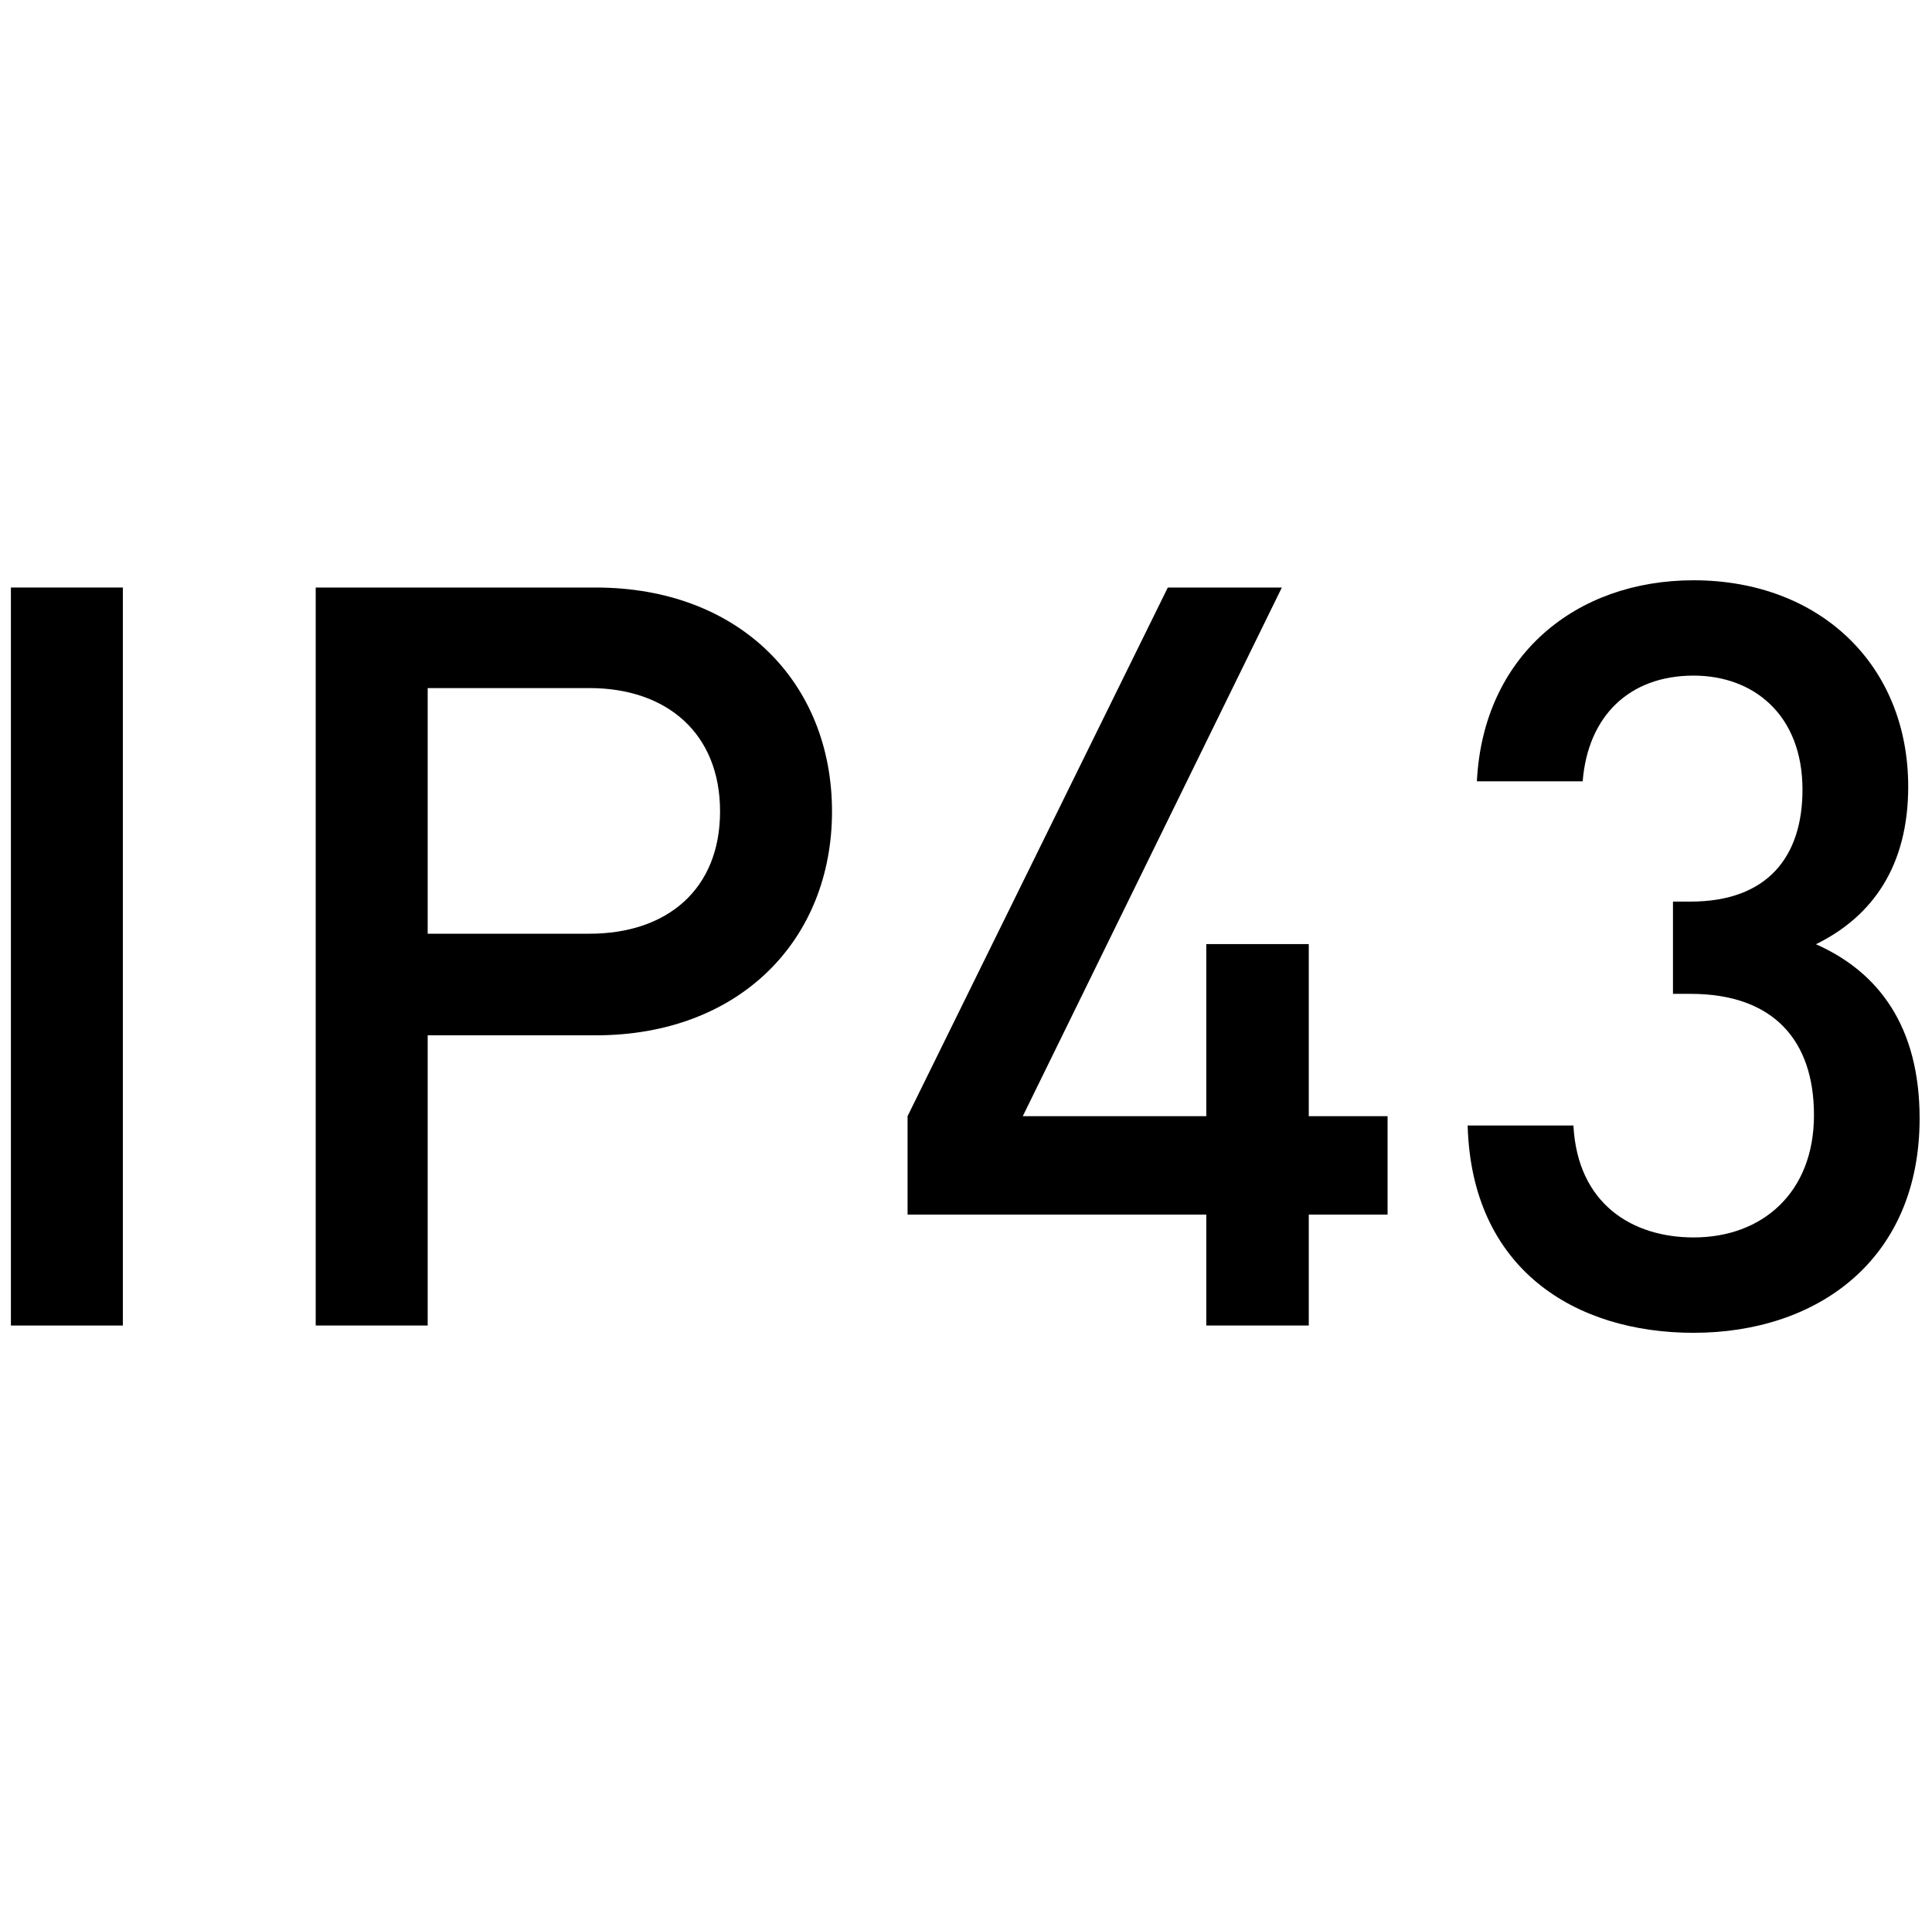 <svg id="Capa_1" data-name="Capa 1" xmlns="http://www.w3.org/2000/svg" viewBox="0 0 496 495.61"><path d="M2.8,340.38V150.87H31.54V340.38Z"/><path d="M152.92,265.86H109.8v74.52H81.05V150.87h71.87c37,0,60.68,24.49,60.68,57.49S189.91,265.86,152.92,265.86Zm-1.6-89.17H109.8v63.08h41.52c20,0,33.54-11.44,33.54-31.41S171.28,176.69,151.32,176.69Z"/><path d="M336,311.9v28.48H309.69V311.9H233V286.62l66.81-135.75h29.28L262.58,286.62h47.11V242.43H336v44.19h20.23V311.9Z"/><path d="M434.79,342.25c-30.34,0-57-16.24-58-53.24h27.15c1.07,20.23,15.18,28.75,30.88,28.75,17.57,0,30.88-11.45,30.88-31.41,0-19.16-10.38-31.14-31.68-31.14h-4.52V231.52H434c19.7,0,28.75-11.45,28.75-28.75,0-19.16-12.51-29.28-27.95-29.28-16.5,0-27.15,10.38-28.48,27.15H379.16c1.6-32.2,25.29-51.63,55.63-51.63,32.21,0,55.1,21.56,55.1,53,0,20.23-9.05,33.28-23.69,40.46,16.24,7.19,26.62,21.3,26.62,44.72C492.82,323.62,466.46,342.25,434.79,342.25Z"/></svg>